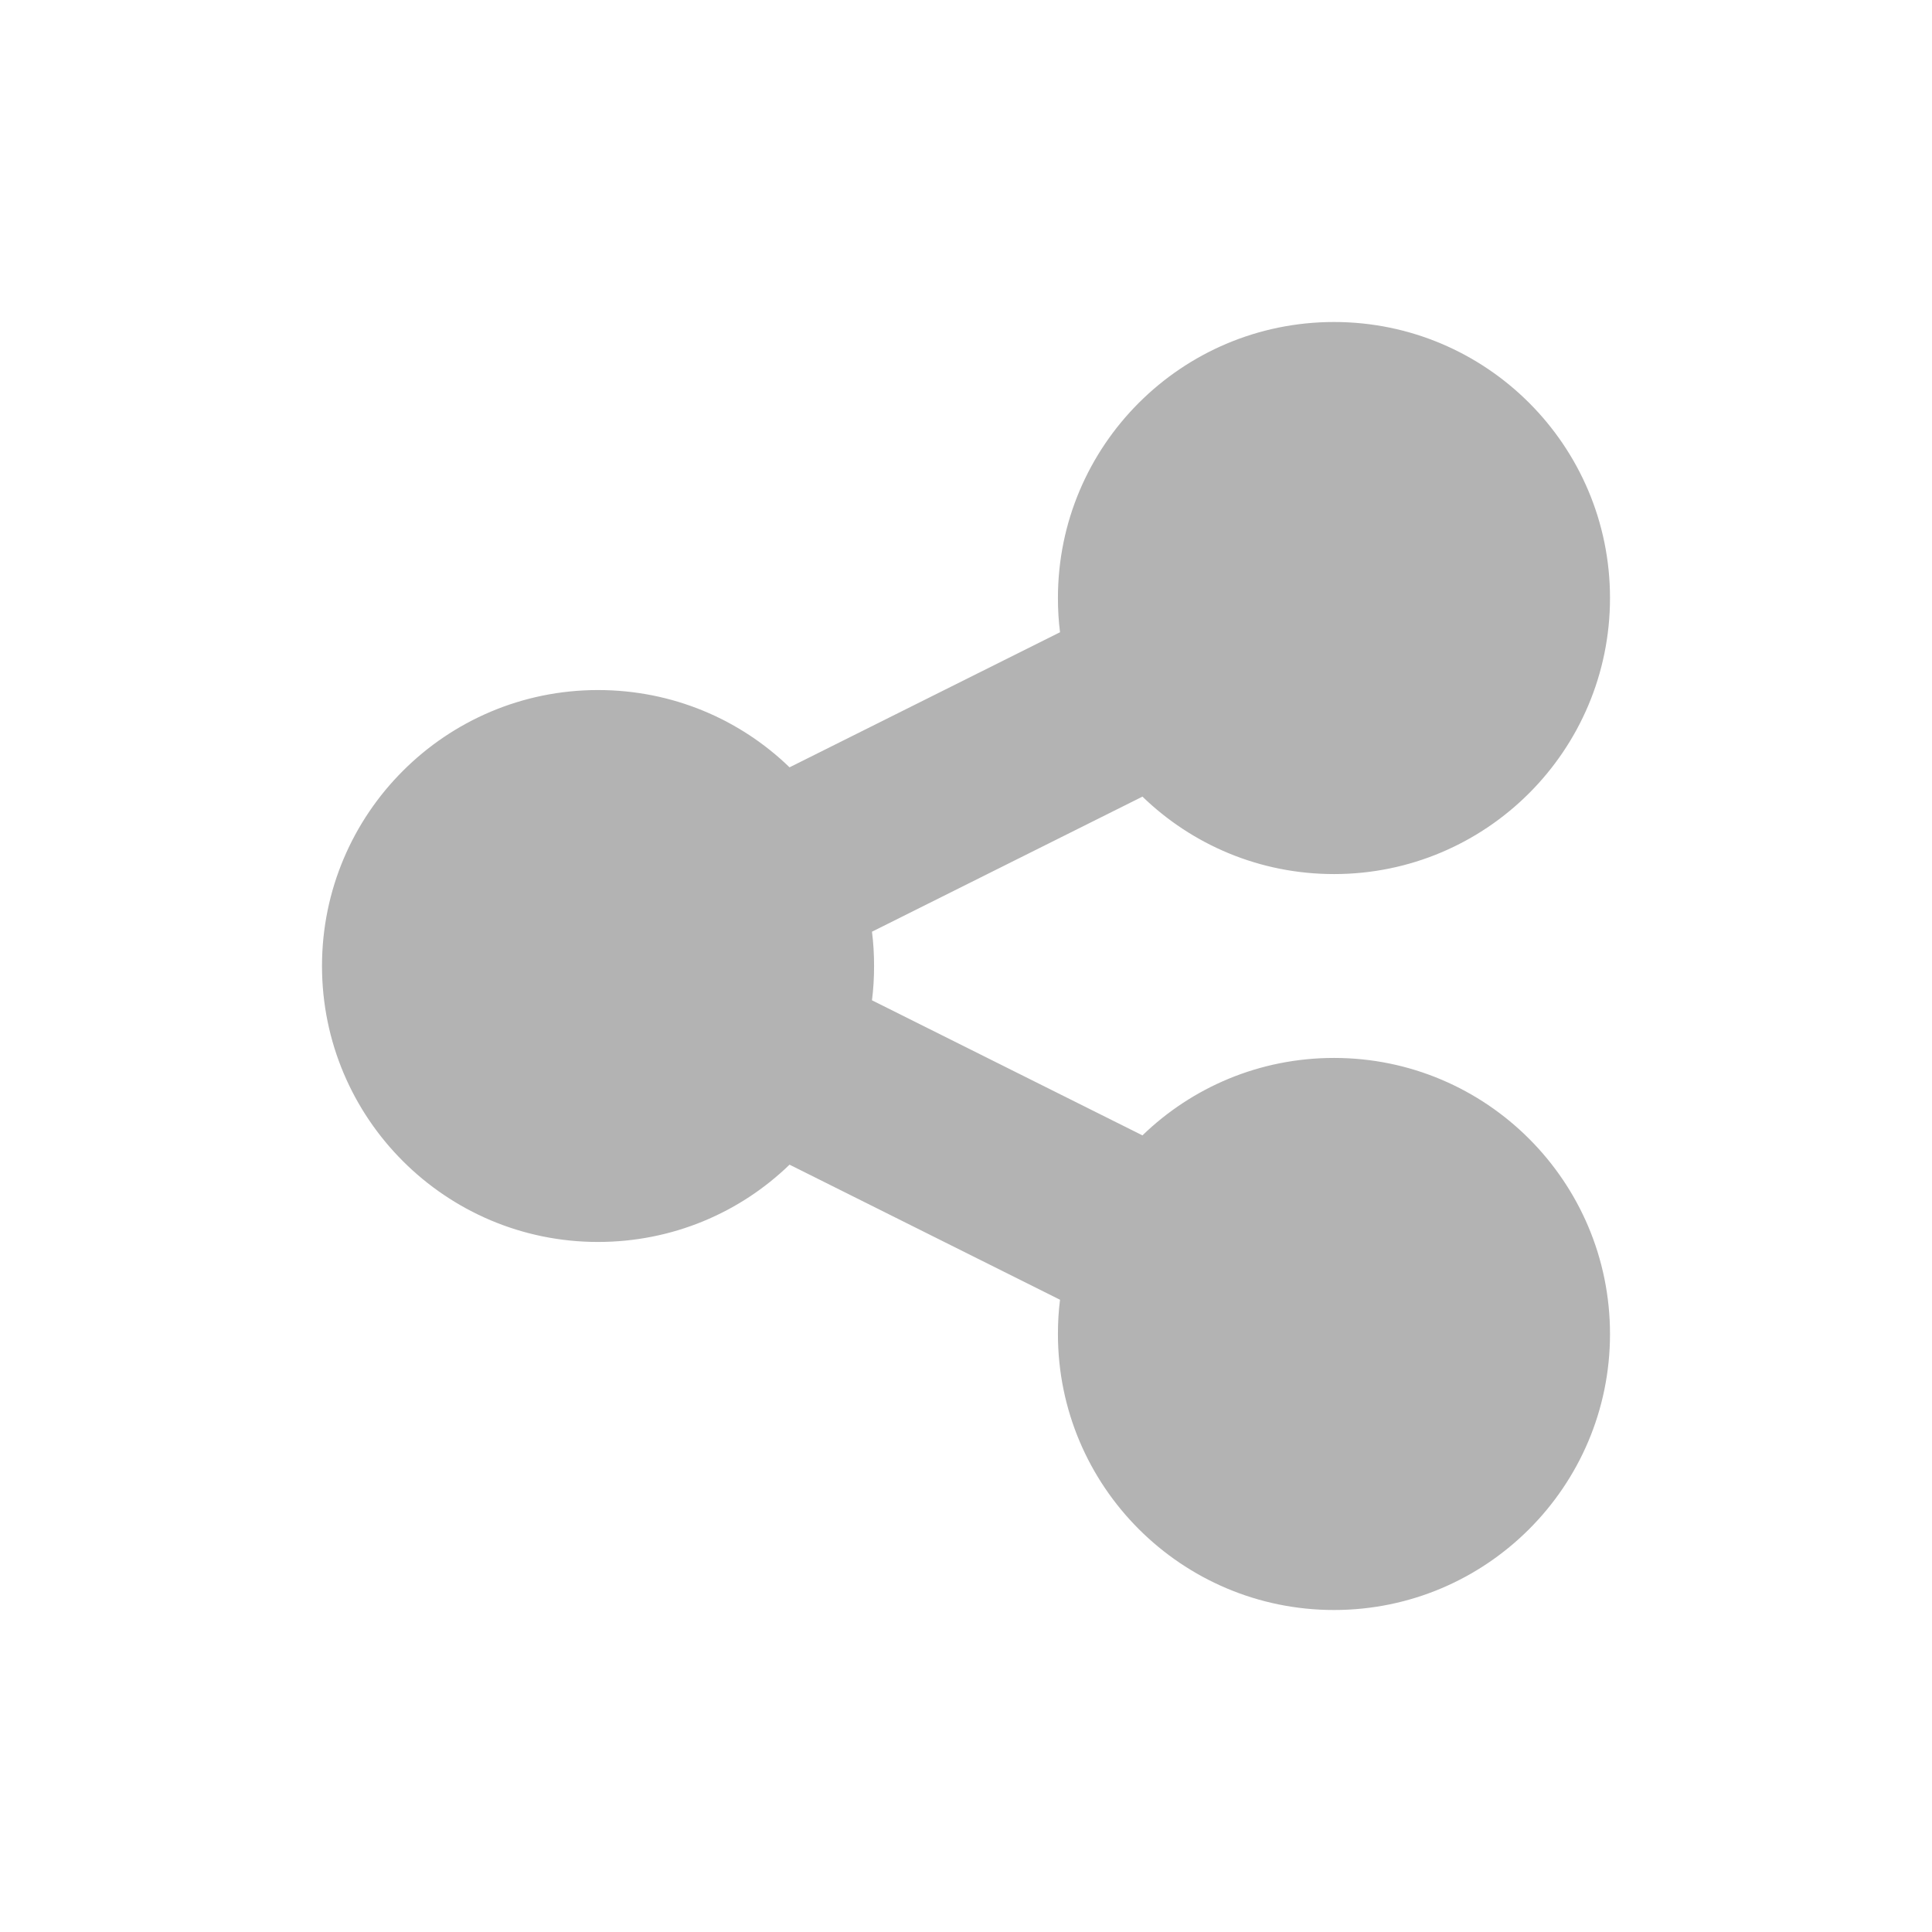 <svg width="12" height="12" viewBox="0 0 12 12" fill="none" xmlns="http://www.w3.org/2000/svg">
<g id="fa-icons/share">
<path id="Vector" d="M8.286 5.429C9.232 5.429 10 4.661 10 3.714C10 2.768 9.232 2 8.286 2C7.339 2 6.571 2.768 6.571 3.714C6.571 3.786 6.575 3.857 6.584 3.927L4.904 4.766C4.596 4.468 4.177 4.286 3.714 4.286C2.768 4.286 2 5.054 2 6C2 6.946 2.768 7.714 3.714 7.714C4.177 7.714 4.596 7.532 4.904 7.234L6.584 8.073C6.575 8.143 6.571 8.213 6.571 8.286C6.571 9.232 7.339 10 8.286 10C9.232 10 10 9.232 10 8.286C10 7.339 9.232 6.571 8.286 6.571C7.823 6.571 7.404 6.754 7.096 7.052L5.416 6.213C5.425 6.143 5.429 6.073 5.429 6C5.429 5.927 5.425 5.857 5.416 5.787L7.096 4.948C7.404 5.246 7.823 5.429 8.286 5.429Z" fill="#B3B3B3"/>
</g>
</svg>
